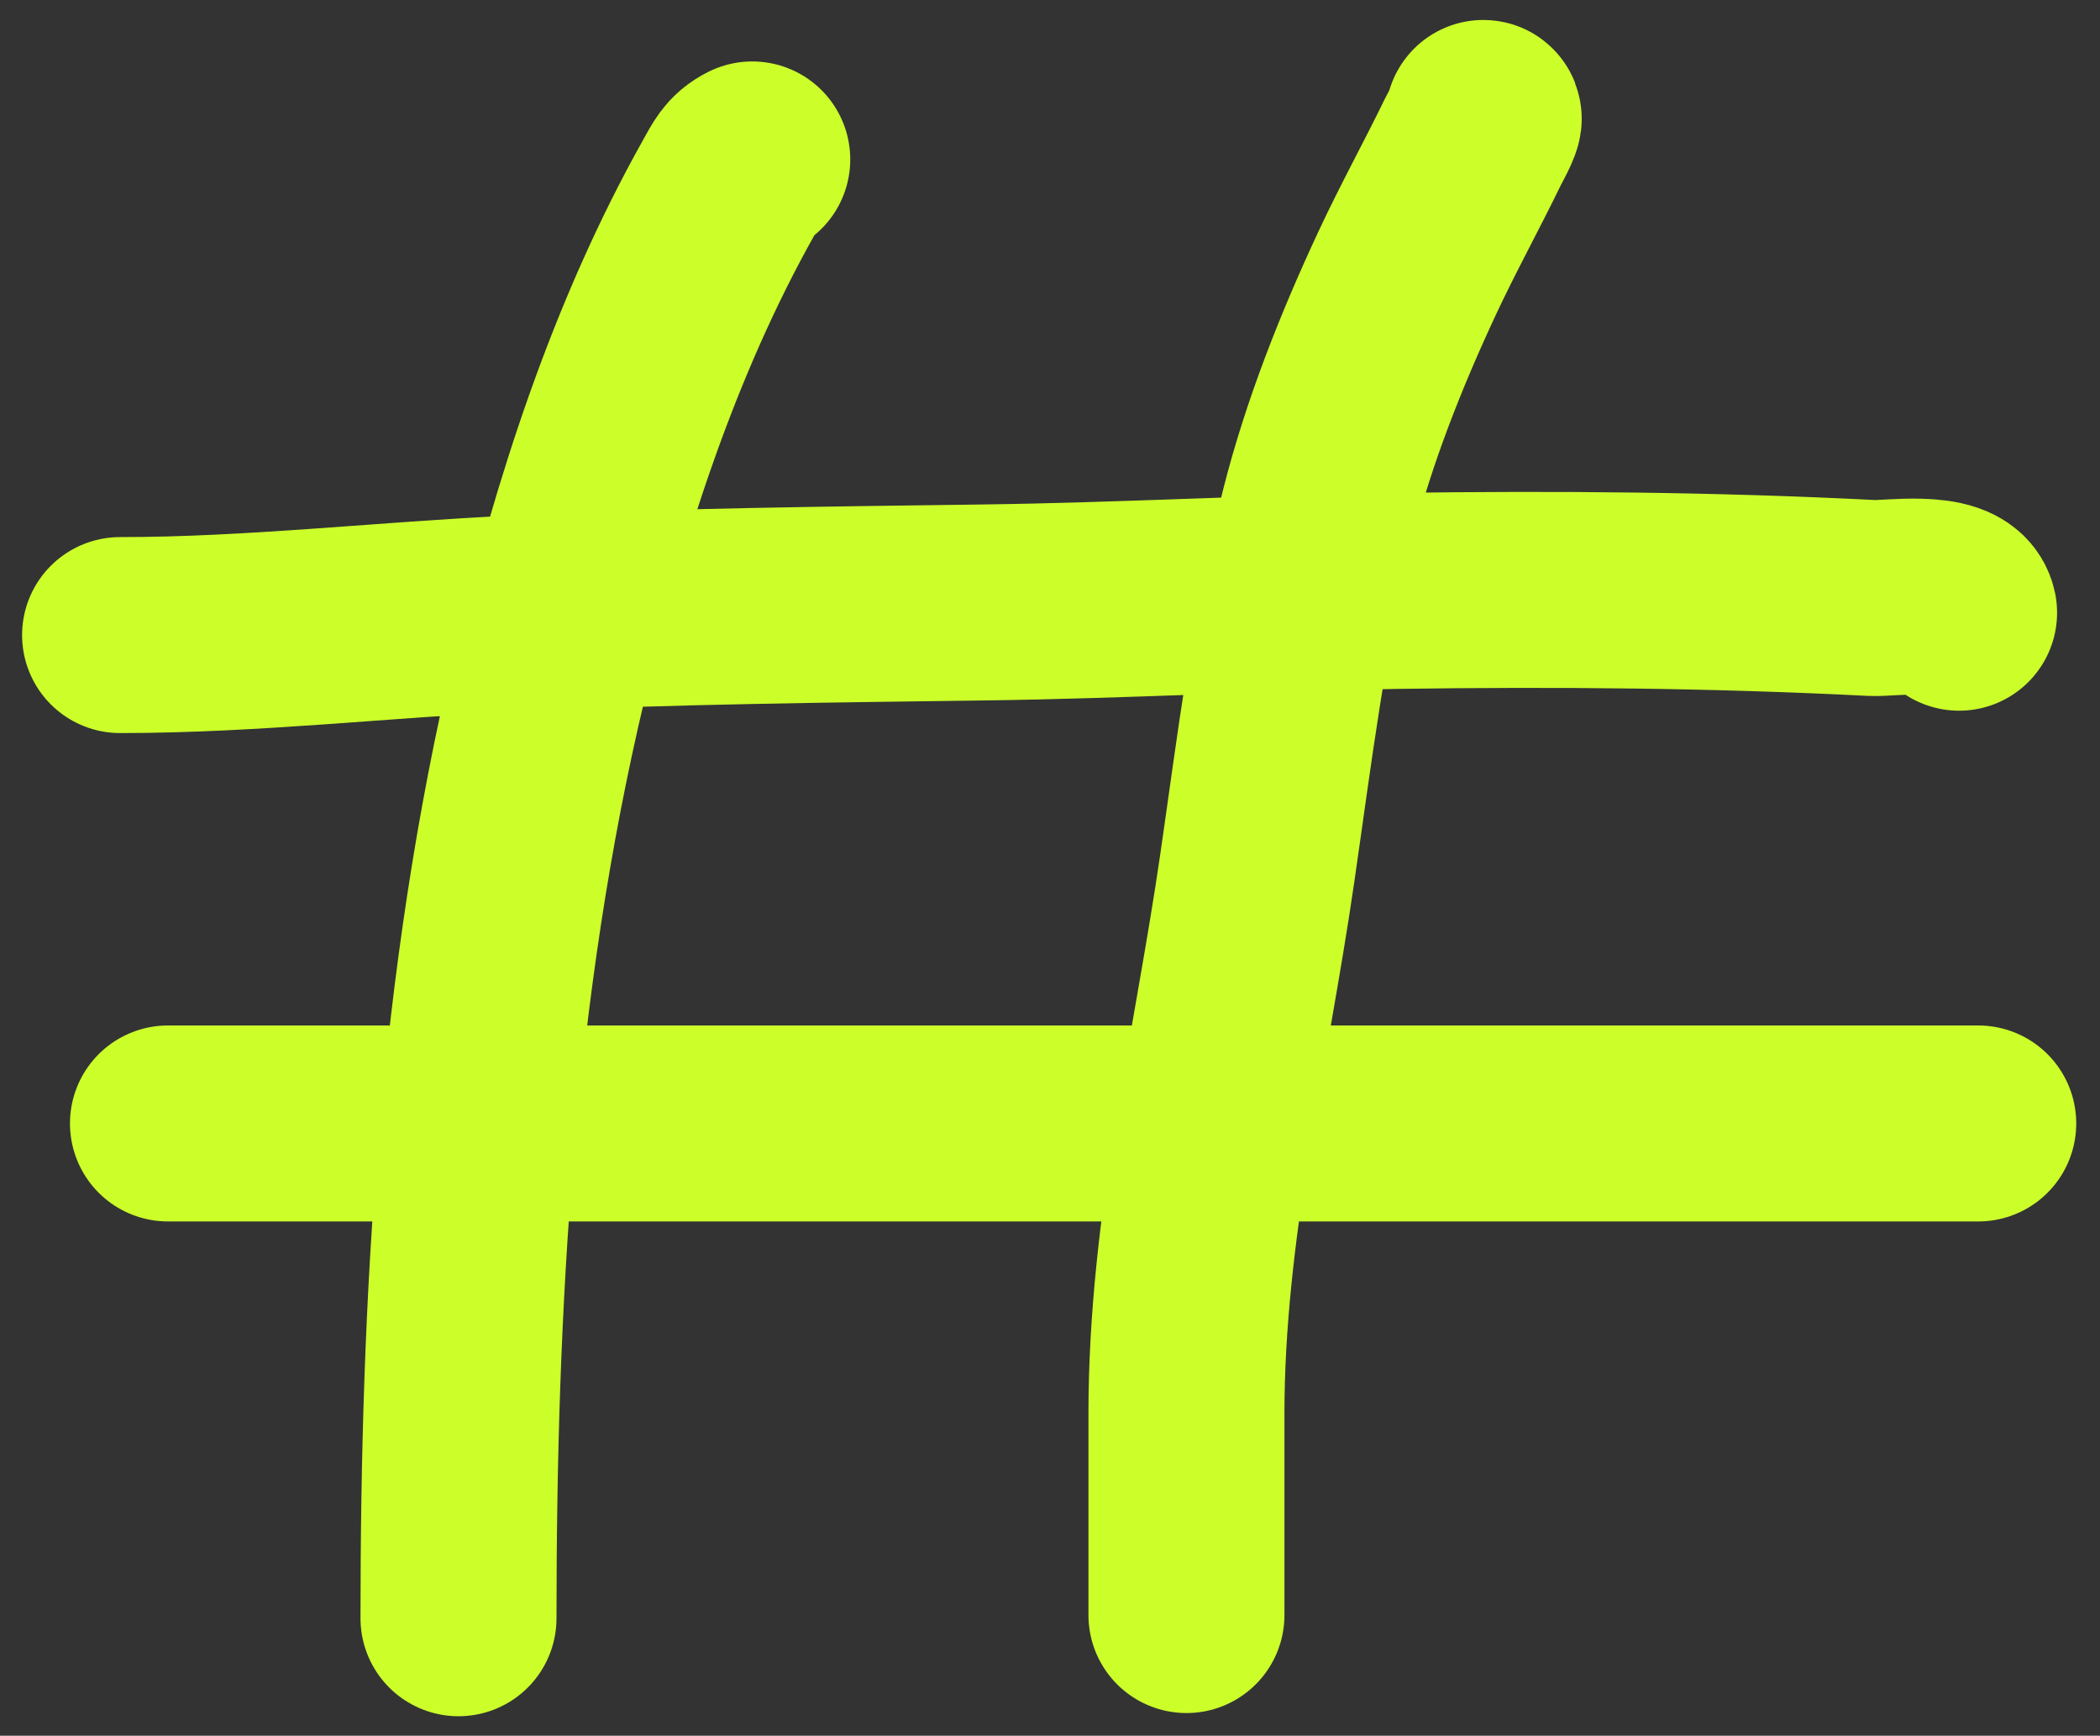 <?xml version="1.0" encoding="UTF-8"?> <svg xmlns="http://www.w3.org/2000/svg" width="75" height="62" viewBox="0 0 75 62" fill="none"><rect x="0" y="0" width="75" height="62" fill="#333333" stroke="none"/><path d="M16.375 57.804C16.375 46.55 17.001 35.164 19.613 24.186C21.044 18.168 22.995 12.101 26.036 6.683C26.309 6.196 26.428 5.914 26.866 5.695" stroke="#CCFF2A" stroke-width="7" stroke-linecap="round"></path><path d="M42.373 57.69C42.373 55.291 42.373 52.892 42.373 50.494C42.373 43.897 43.957 37.517 44.901 31.021C45.511 26.814 46.031 22.512 47.067 18.383C47.803 15.451 48.965 12.527 50.241 9.787C50.985 8.188 51.84 6.642 52.61 5.055C52.653 4.967 53.07 4.213 52.977 4.213" stroke="#CCFF2A" stroke-width="7" stroke-linecap="round"></path><path d="M4.289 22.685C9.02 22.685 13.73 22.13 18.453 21.912C24.026 21.654 29.6 21.593 35.177 21.519C40.082 21.454 44.981 21.177 49.886 21.107C55.555 21.026 61.214 21.071 66.876 21.361C67.448 21.39 69.796 21.031 69.967 21.886" stroke="#CCFF2A" stroke-width="7" stroke-linecap="round"></path><path d="M5.999 40.13H70.651" stroke="#CCFF2A" stroke-width="7" stroke-linecap="round"></path></svg> 